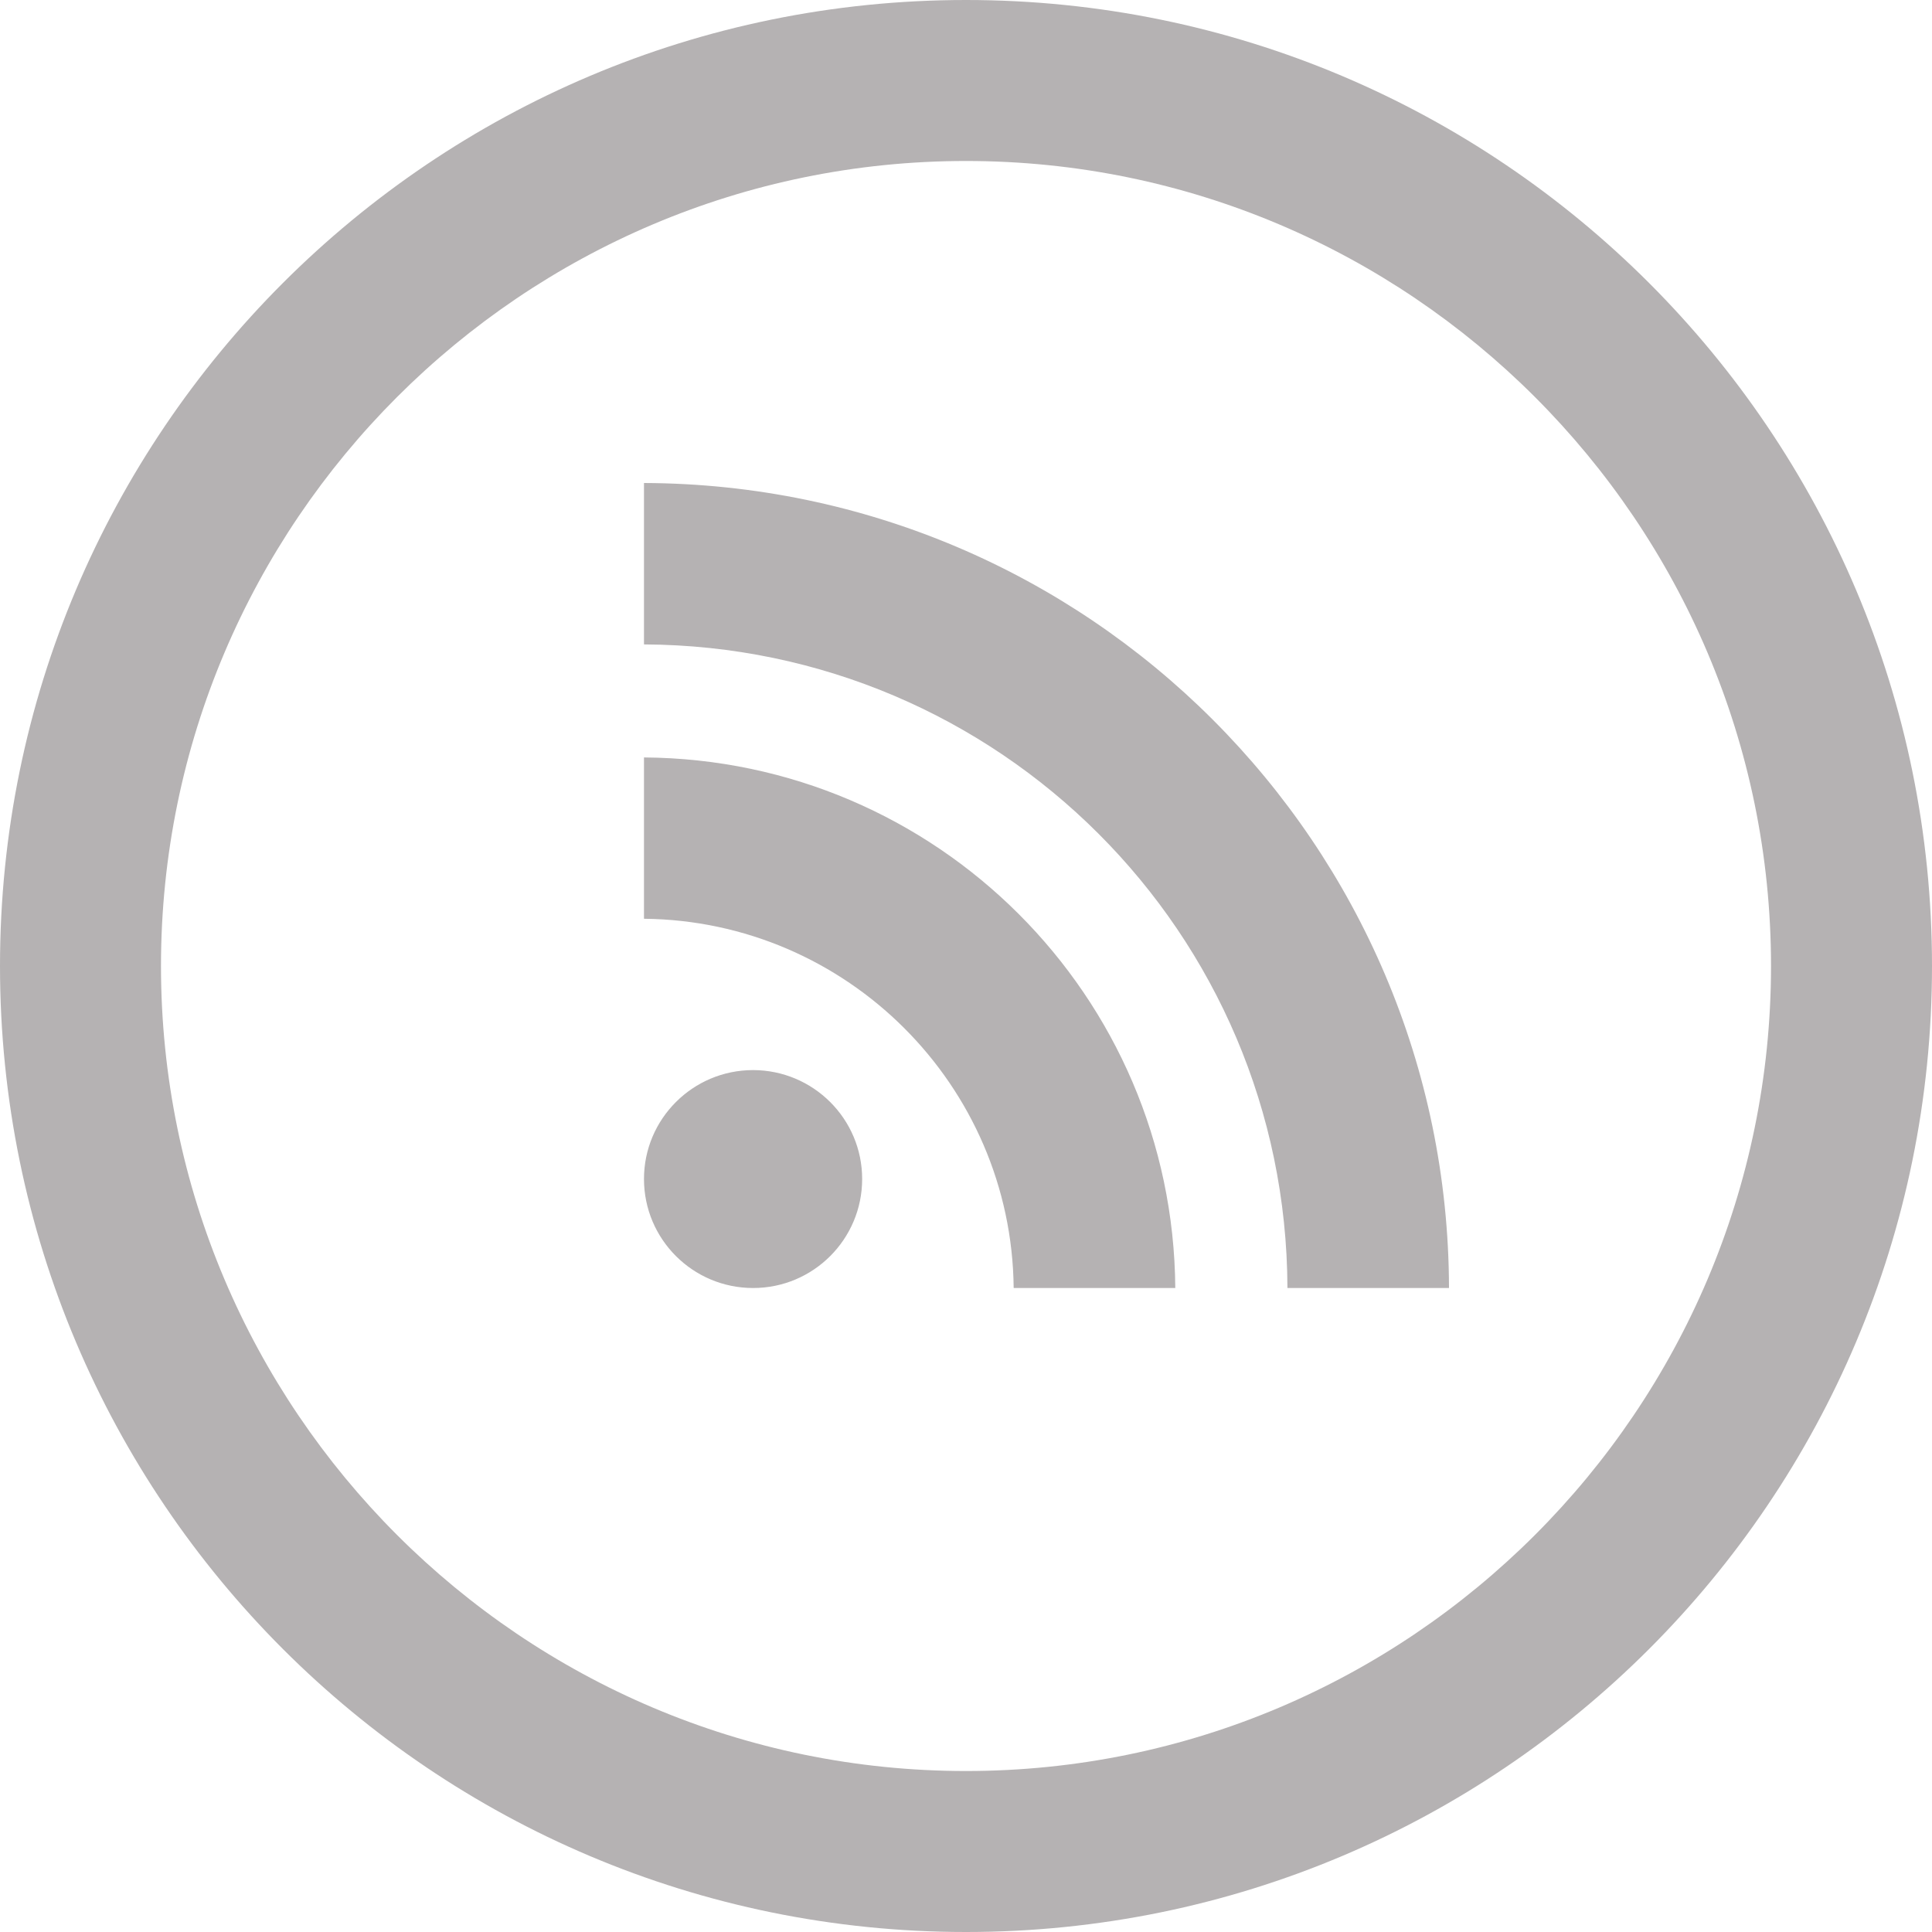<?xml version="1.0" encoding="UTF-8" standalone="no"?>
<svg width="40px" height="40px" viewBox="0 0 40 40" version="1.1" xmlns="http://www.w3.org/2000/svg" xmlns:xlink="http://www.w3.org/1999/xlink">
    <!-- Generator: Sketch 39.1 (31720) - http://www.bohemiancoding.com/sketch -->
    <title>Shape</title>
    <desc>Created with Sketch.</desc>
    <defs></defs>
    <g id="Page-1" stroke="none" stroke-width="1" fill="none" fill-rule="evenodd">
        <path d="M20,3.333 C29.19,3.333 36.667,10.81 36.667,20 C36.667,29.19 29.19,36.667 20,36.667 C10.81,36.667 3.333,29.19 3.333,20 C3.333,10.81 10.81,3.333 20,3.333 L20,3.333 Z M20,0 C8.955,0 0,8.955 0,20 C0,31.045 8.955,40 20,40 C31.045,40 40,31.045 40,20 C40,8.955 31.045,0 20,0 L20,0 Z M17.85,24.41 C17.85,25.657 16.838,26.667 15.593,26.667 C14.345,26.667 13.333,25.657 13.333,24.41 C13.333,23.165 14.345,22.155 15.592,22.155 C16.838,22.157 17.85,23.165 17.85,24.41 L17.85,24.41 Z M13.333,15.682 L13.333,19.022 C17.535,19.063 20.945,22.468 20.987,26.667 L24.333,26.667 C24.29,20.618 19.392,15.723 13.333,15.682 L13.333,15.682 Z M13.333,13.342 C20.678,13.375 26.633,19.31 26.655,26.667 L30,26.667 C29.98,17.478 22.533,10.032 13.333,10 L13.333,13.342 L13.333,13.342 Z" id="Shape" fill="#B5B2B3"></path>
    </g>
</svg>